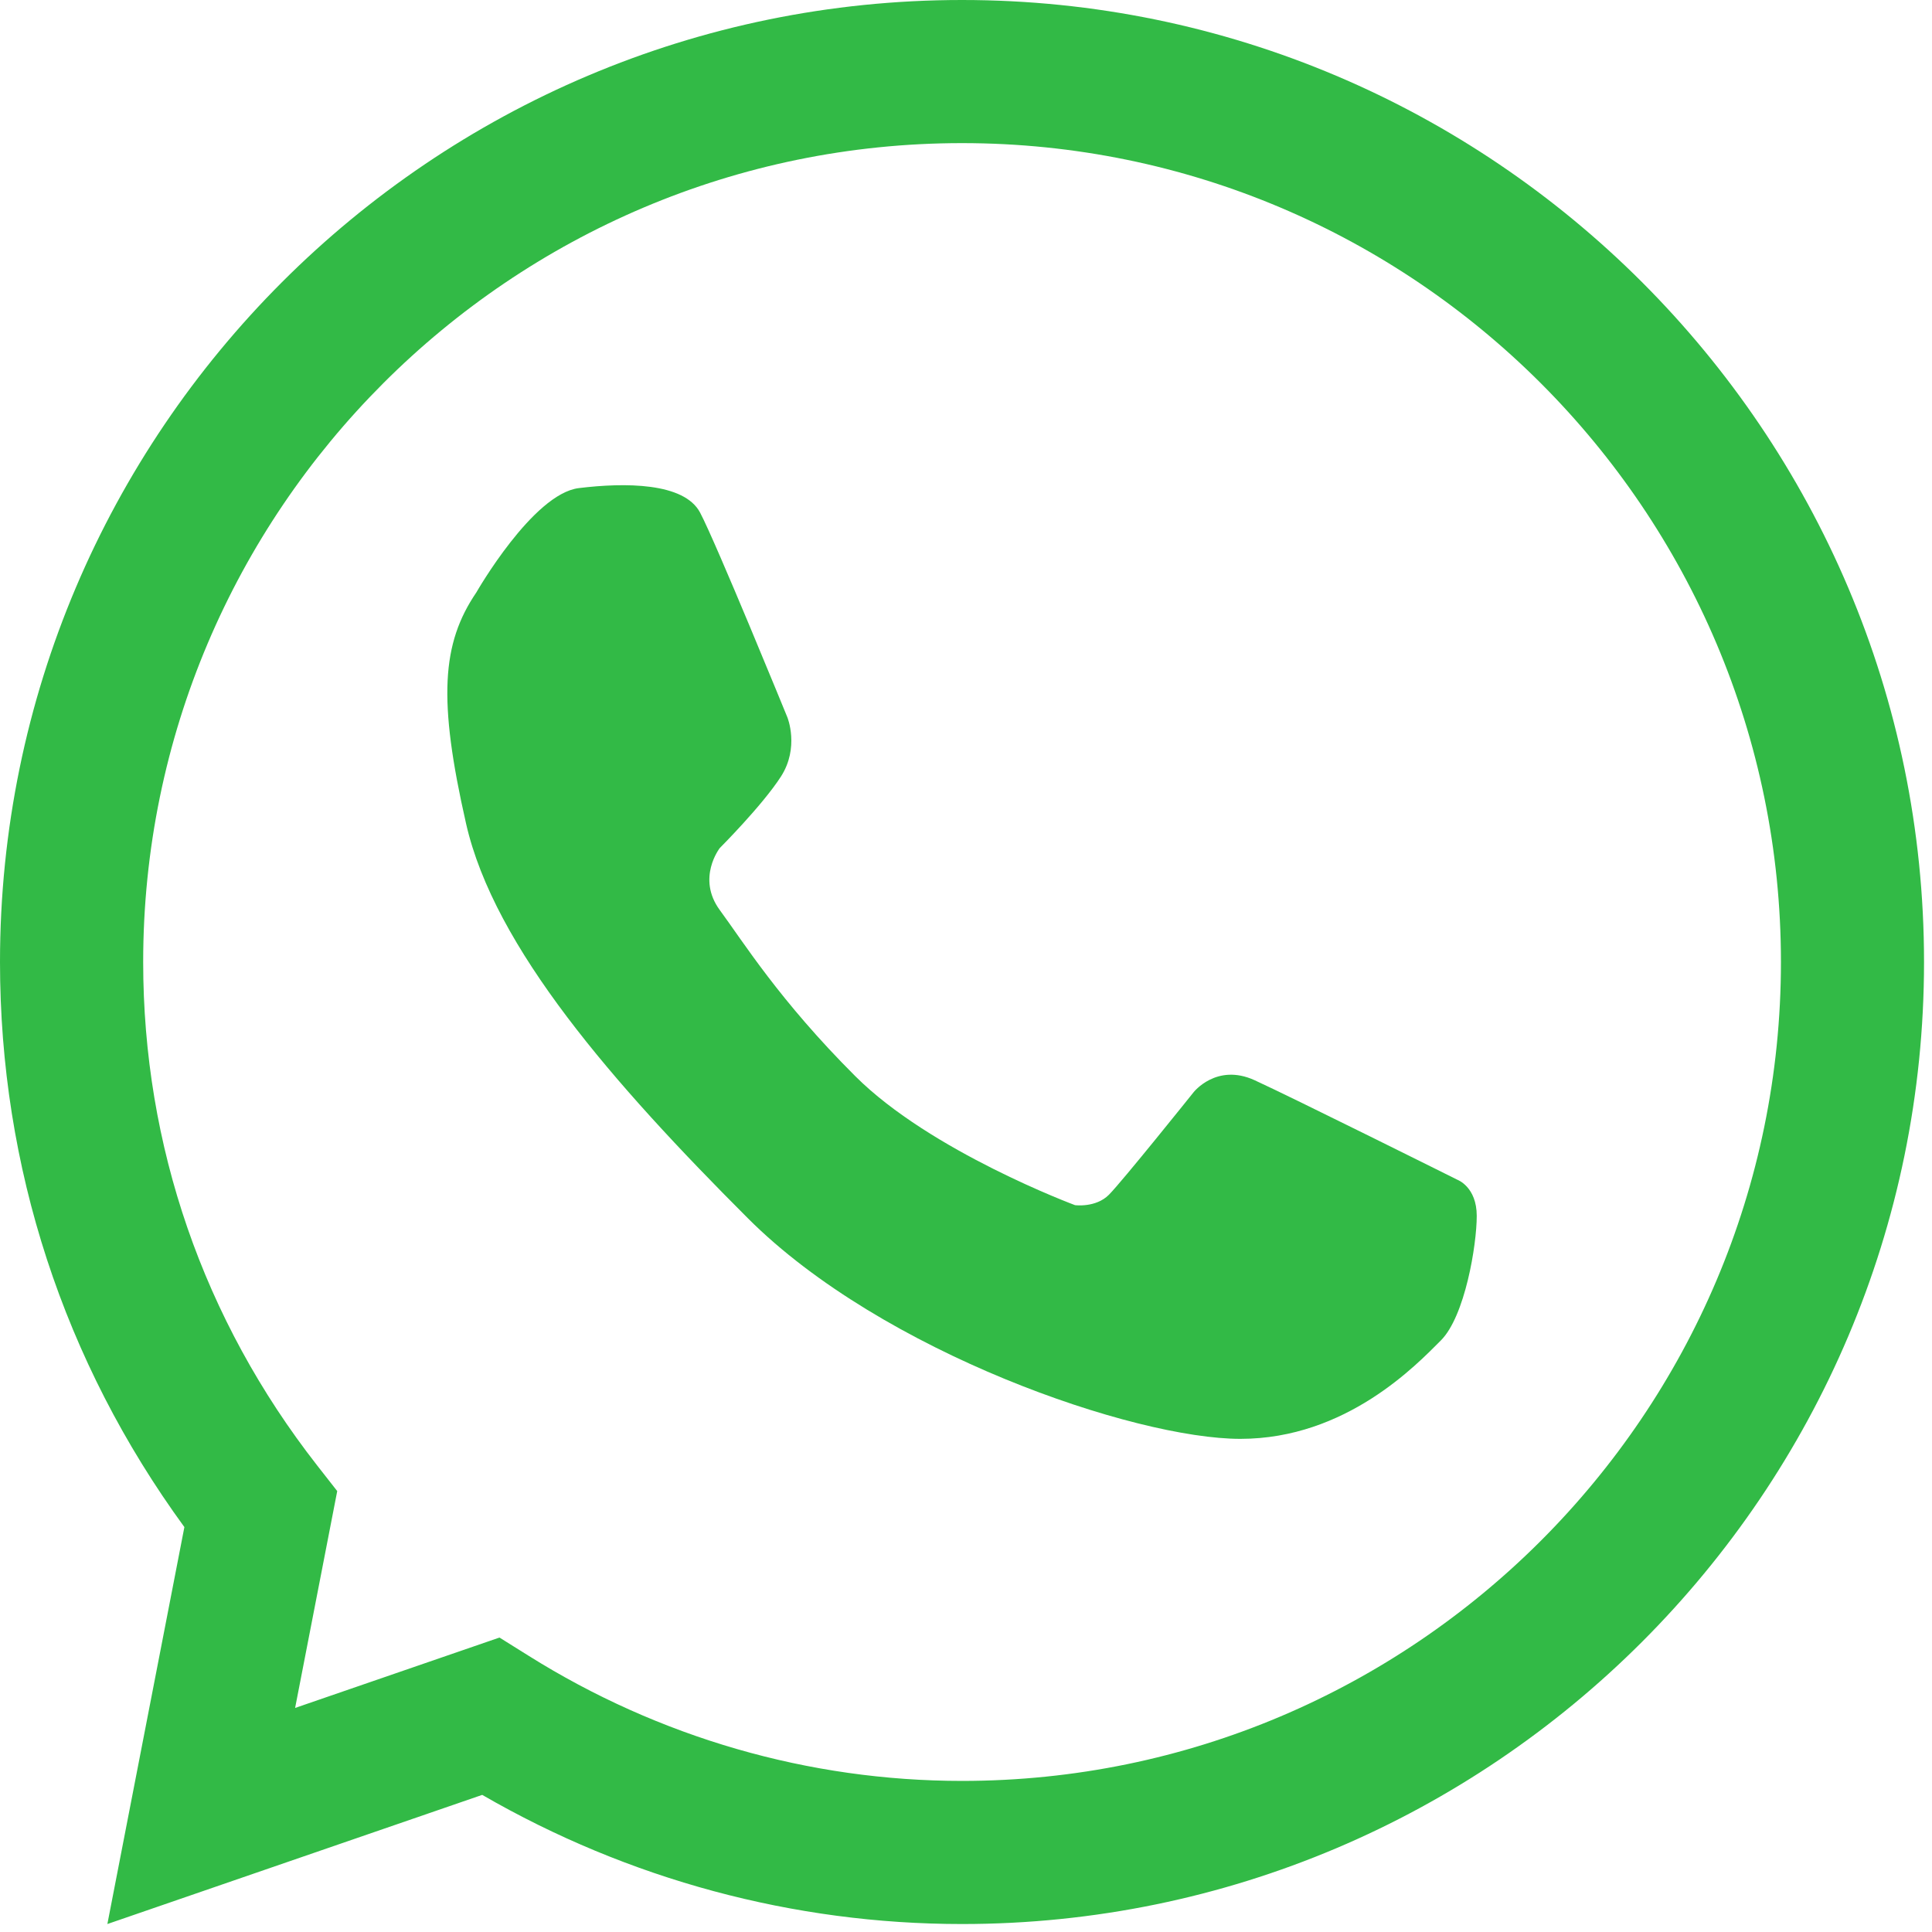<svg width="32" height="32" viewBox="0 0 64 64" fill="none" xmlns="http://www.w3.org/2000/svg">
<path d="M31.867 63.736C26.29 63.736 20.819 62.26 15.974 59.458L3.557 63.736L6.108 50.587C2.109 45.105 0 38.657 0 31.868C0 14.295 14.295 0 31.867 0C49.441 0 63.736 14.295 63.736 31.868C63.737 49.44 49.441 63.736 31.867 63.736ZM16.546 54.246L17.507 54.847C21.835 57.561 26.801 58.995 31.868 58.995C46.828 58.995 58.996 46.826 58.996 31.868C58.996 16.91 46.828 4.741 31.868 4.741C16.911 4.741 4.743 16.91 4.743 31.868C4.743 37.953 6.736 43.72 10.504 48.542L11.171 49.394L9.776 56.578L16.546 54.246Z" fill="#32BA46"/>
<path d="M15.78 19.624C15.78 19.624 17.65 16.356 19.174 16.169C20.698 15.982 22.661 15.981 23.19 16.978C23.719 17.974 26.084 23.765 26.084 23.765C26.084 23.765 26.49 24.762 25.868 25.727C25.245 26.691 23.844 28.092 23.844 28.092C23.844 28.092 23.066 29.088 23.844 30.147C24.622 31.204 25.83 33.151 28.328 35.645C30.822 38.143 35.611 39.922 35.611 39.922C35.611 39.922 36.297 40.015 36.733 39.579C37.168 39.144 39.535 36.187 39.535 36.187C39.535 36.187 40.294 35.207 41.557 35.782C42.817 36.358 48.28 39.082 48.28 39.082C48.28 39.082 48.919 39.315 48.919 40.279C48.919 41.244 48.529 43.606 47.73 44.404C46.931 45.203 44.597 47.664 41.089 47.664C37.581 47.664 29.227 44.809 24.776 40.358C20.324 35.906 16.372 31.391 15.439 27.283C14.505 23.173 14.63 21.316 15.78 19.624Z" fill="#32BA46"/>
</svg>

